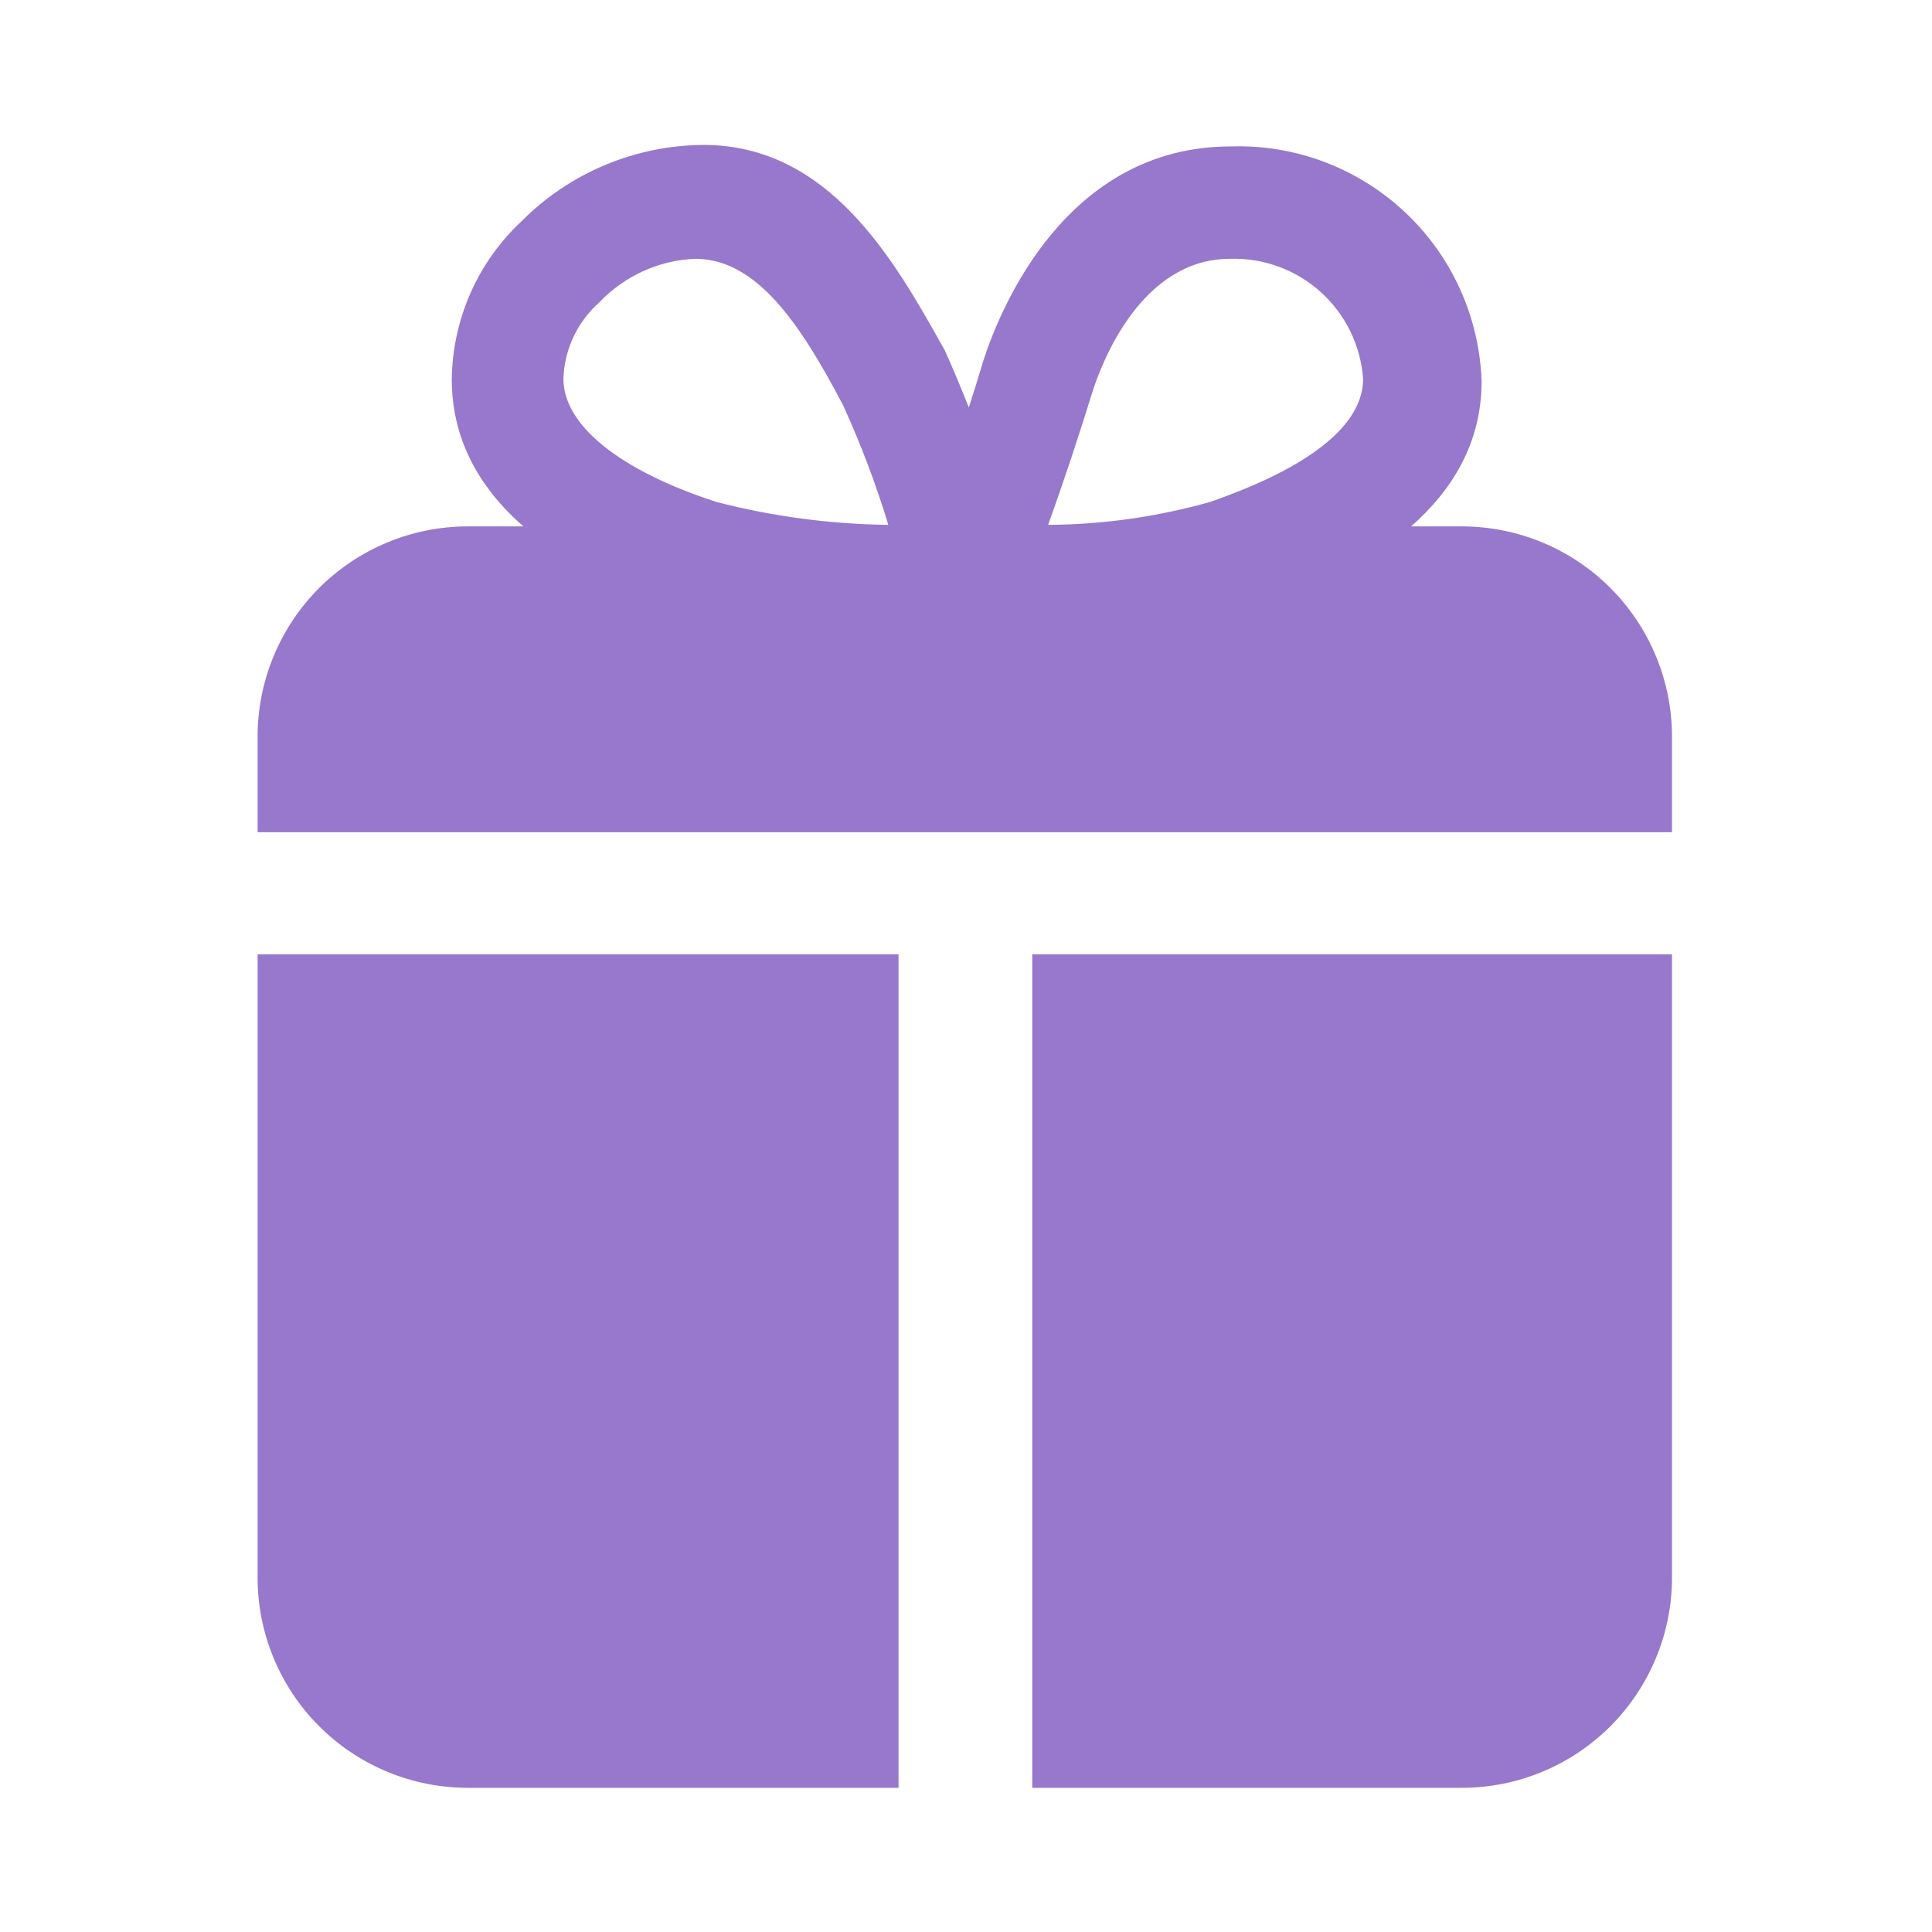 <svg width="24" height="24" viewBox="0 0 24 24" fill="none" xmlns="http://www.w3.org/2000/svg">
<g opacity="0.7">
<path fill-rule="evenodd" clip-rule="evenodd" d="M17.529 6.539C18.024 6.104 18.405 5.519 18.405 4.735C18.377 3.935 18.034 3.179 17.45 2.633C16.866 2.086 16.089 1.793 15.29 1.819C13.238 1.819 12.421 3.842 12.213 4.488C12.156 4.678 12.097 4.87 12.035 5.062C11.941 4.824 11.842 4.588 11.738 4.355L11.704 4.294C11.109 3.235 10.302 1.8 8.737 1.8C7.888 1.806 7.075 2.147 6.477 2.75C6.207 3.002 5.992 3.306 5.843 3.644C5.695 3.982 5.616 4.347 5.612 4.716C5.612 5.257 5.798 5.926 6.502 6.539H5.812C5.119 6.539 4.455 6.814 3.965 7.304C3.475 7.794 3.2 8.458 3.2 9.151V10.338H20.77V9.151C20.77 8.458 20.494 7.794 20.005 7.304C19.515 6.814 18.851 6.539 18.158 6.539H17.529ZM8.632 3.215C8.181 3.234 7.756 3.429 7.445 3.756C7.31 3.876 7.2 4.022 7.124 4.185C7.047 4.348 7.004 4.526 6.999 4.706C6.999 5.285 7.702 5.846 8.898 6.235C9.597 6.416 10.314 6.511 11.035 6.52C10.882 6.014 10.694 5.519 10.475 5.038C9.924 3.984 9.392 3.234 8.661 3.215H8.632ZM15.28 3.215C14.188 3.215 13.694 4.478 13.571 4.868C13.4 5.418 13.219 5.969 13.02 6.52C13.701 6.516 14.378 6.42 15.033 6.235C15.575 6.045 16.933 5.532 16.933 4.706C16.903 4.292 16.715 3.906 16.407 3.628C16.099 3.35 15.695 3.202 15.28 3.215ZM12.823 11.855V22.209H18.158C18.851 22.209 19.515 21.934 20.005 21.444C20.494 20.954 20.77 20.29 20.77 19.598V11.855H12.823ZM3.2 11.855H11.162V22.209H5.812C5.119 22.209 4.455 21.934 3.965 21.444C3.475 20.954 3.2 20.29 3.2 19.598V11.855Z" fill="#6B3FB6"/>
</g>
</svg>
